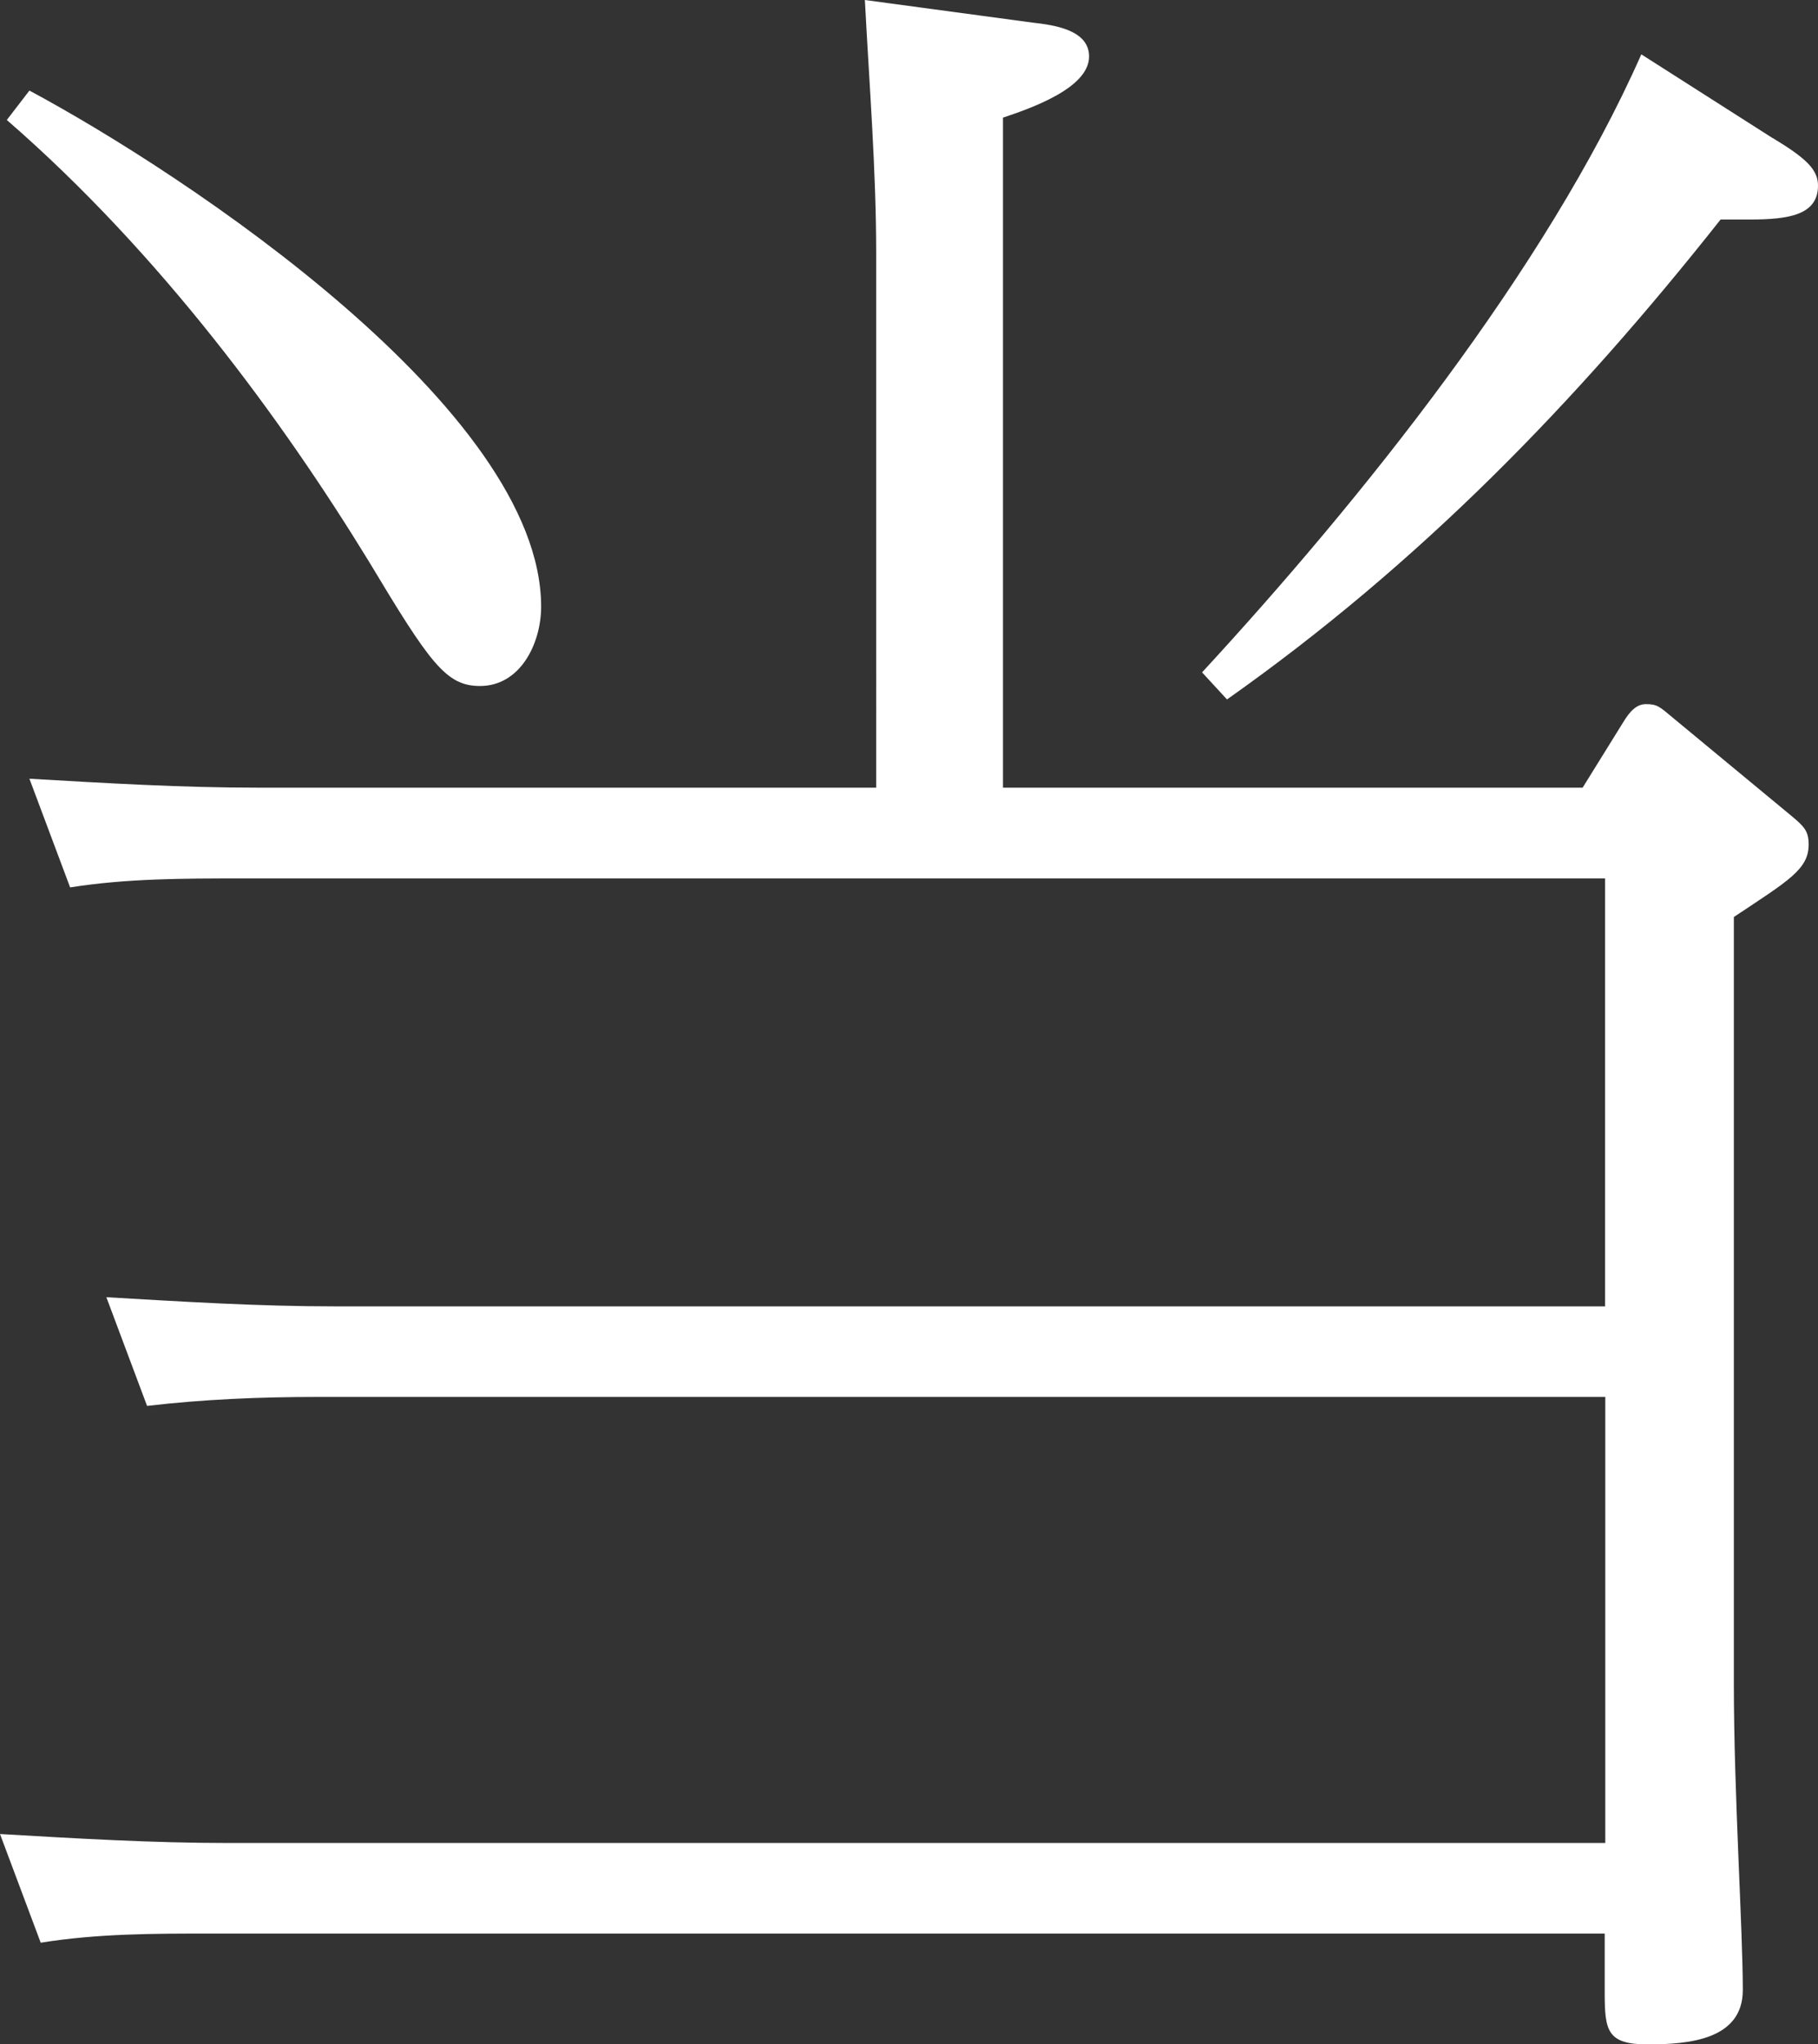 <?xml version="1.0" encoding="UTF-8"?>
<svg id="_テキスト" data-name="テキスト" xmlns="http://www.w3.org/2000/svg" viewBox="0 0 93.33 104.95">
  <rect x="0" y="0" width="93.33" height="104.95" fill="#333333" stroke="none"/>
  <defs>
    <style>
      .cls-1 {
        fill: #fff;
        stroke-width: 0px;
      }
    </style>
  </defs>
  <path class="cls-1" d="m81.24,40.45l2.09-3.37c.35-.58.7-.93,1.16-.93.58,0,.7.12,1.39.7l6.04,5c.7.58.93.81.93,1.51,0,1.28-1.05,1.86-3.84,3.72v39.4c0,5.58.46,12.55.46,15.69,0,2.56-2.79,2.79-4.88,2.79s-2.21-.7-2.21-2.67v-3.02H10.81c-2.91,0-5.81,0-8.72.47l-2.09-5.58c3.95.23,7.79.46,11.74.46h70.67v-22.9H16.27c-2.91,0-5.81.12-8.72.46l-2.09-5.58c3.95.23,7.79.47,11.74.47h65.2v-21.97H12.32c-2.91,0-5.81,0-8.72.46l-2.09-5.58c3.95.23,7.79.46,11.74.46h31.73V13.02c0-4.3-.35-8.6-.58-13.02l8.6,1.16c1.05.12,2.91.35,2.91,1.74,0,1.63-3.02,2.67-4.42,3.14v34.4h29.75Zm-53.46-9.3c0,1.86-1.05,4.07-3.14,4.07-1.74,0-2.56-1.16-5.7-6.39C14.53,21.62,8.25,13.02.35,6.16l1.16-1.51c8.02,4.3,26.27,16.39,26.27,26.5ZM91.01,7.09c1.74,1.05,2.32,1.63,2.32,2.44,0,1.51-1.51,1.74-3.49,1.74h-1.51c-7.44,9.41-15.46,17.67-25.34,24.64l-1.28-1.39c8.14-8.83,17.67-20.69,22.55-31.73l6.74,4.3Z"/>
</svg>